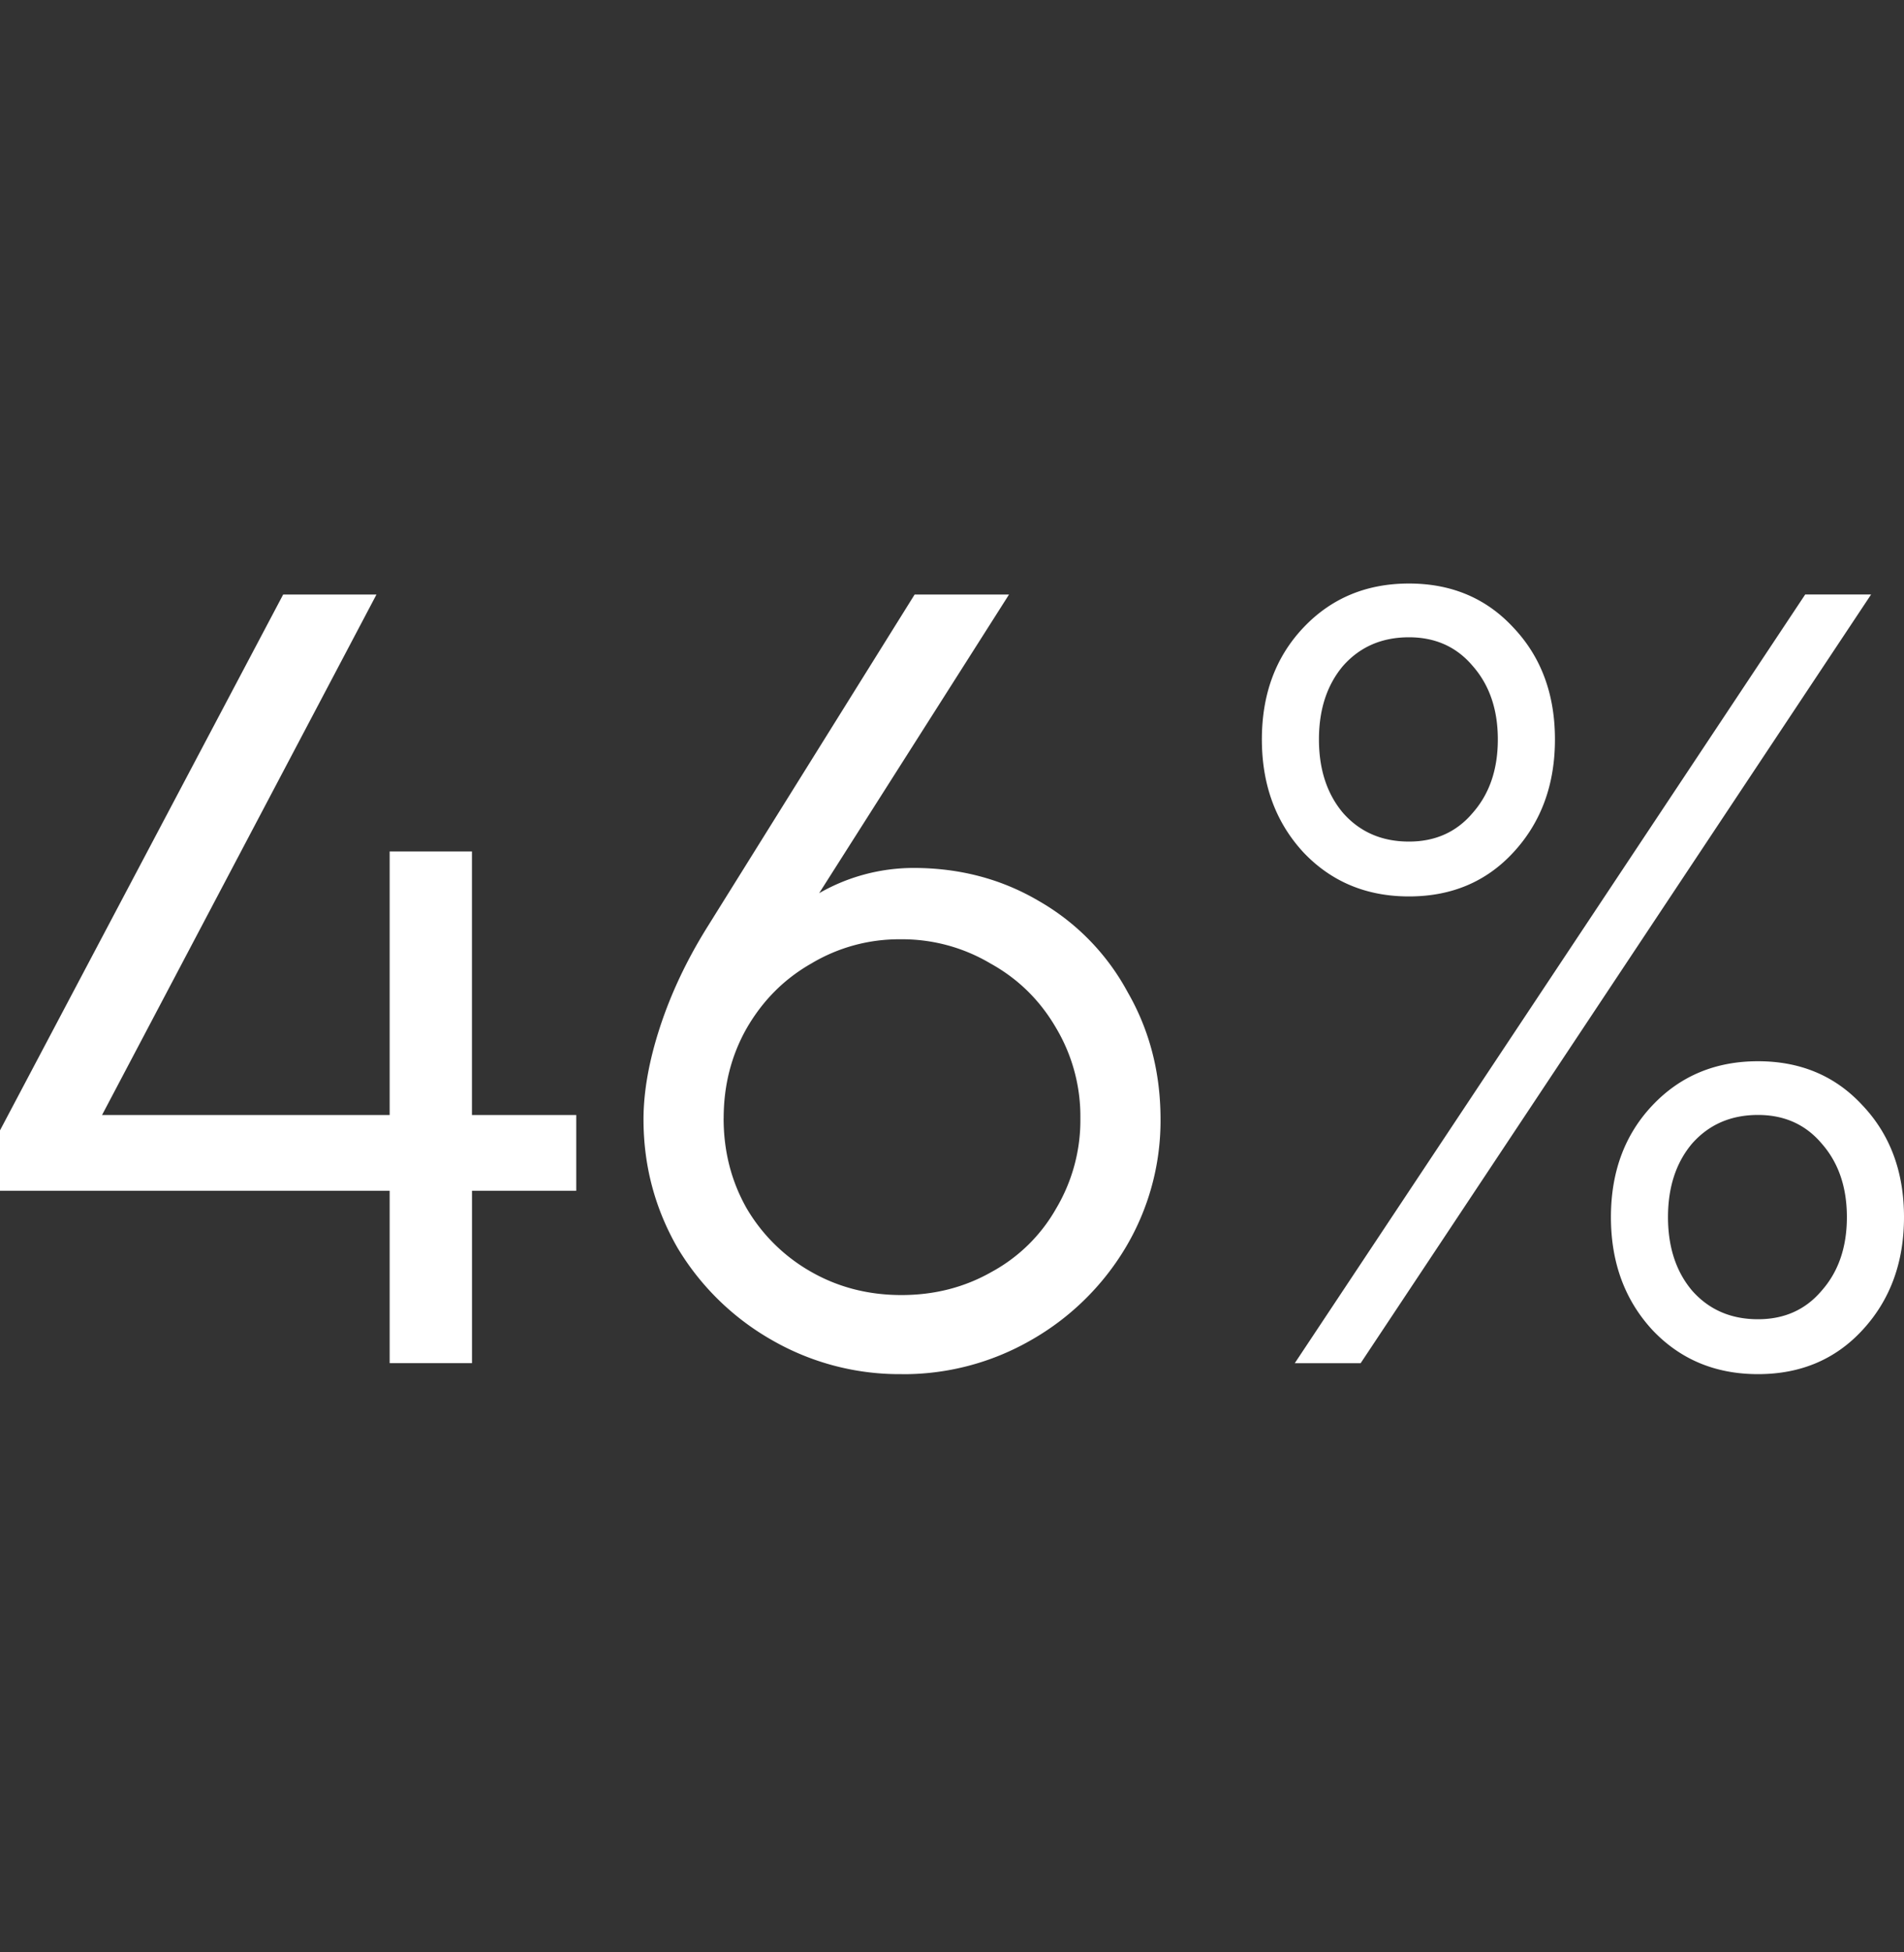 <svg xmlns="http://www.w3.org/2000/svg" width="40" height="41" fill="#fff" xmlns:v="https://vecta.io/nano"><rect width="100%" height="100%" fill="#333333" stroke="none"/><path d="M40 25.56c0 .953-.292 1.745-.876 2.375-.569.615-1.299.922-2.191.922s-1.63-.307-2.214-.922c-.584-.63-.876-1.422-.876-2.375s.292-1.737.876-2.352 1.322-.922 2.214-.922 1.622.307 2.191.922c.584.615.876 1.399.876 2.352zM26.51 15.528c0-.953.292-1.737.876-2.352s1.322-.922 2.214-.922 1.622.308 2.191.922c.584.615.876 1.399.876 2.352s-.292 1.745-.876 2.375c-.569.615-1.299.922-2.191.922s-1.63-.308-2.214-.922c-.584-.63-.876-1.422-.876-2.375zm11.415-3.044h1.384L28.585 28.627h-1.384l10.723-16.142zm-10.216 3.044c0 .63.169 1.145.507 1.545.354.4.815.6 1.384.6.553 0 .999-.2 1.337-.6.354-.4.53-.915.53-1.545s-.177-1.145-.53-1.545c-.338-.4-.784-.6-1.337-.6-.569 0-1.03.2-1.384.6-.338.4-.507.915-.507 1.545zm7.333 10.031c0 .63.169 1.145.507 1.545.354.4.815.6 1.384.6.553 0 .999-.2 1.337-.6.354-.4.53-.915.53-1.545s-.177-1.145-.53-1.545c-.338-.4-.784-.6-1.337-.6-.569 0-1.03.2-1.384.6-.338.4-.507.915-.507 1.545zm-16.104 3.298a5.37 5.37 0 0 1-2.721-.715 5.45 5.45 0 0 1-1.983-1.937c-.477-.83-.715-1.73-.715-2.698 0-.584.115-1.23.346-1.937s.561-1.407.992-2.098l4.358-6.987h1.983l-3.989 6.272a3.99 3.99 0 0 1 1.983-.53c.968 0 1.845.231 2.629.692a4.86 4.86 0 0 1 1.868 1.914c.461.799.692 1.691.692 2.675a5.2 5.2 0 0 1-.738 2.698 5.45 5.45 0 0 1-1.983 1.937 5.37 5.37 0 0 1-2.721.715zm-3.736-5.373c0 .692.161 1.322.484 1.891a3.66 3.66 0 0 0 1.361 1.337c.569.323 1.199.484 1.891.484s1.322-.161 1.891-.484a3.45 3.45 0 0 0 1.361-1.337 3.63 3.63 0 0 0 .507-1.891 3.63 3.63 0 0 0-.507-1.891c-.338-.584-.799-1.038-1.384-1.361a3.63 3.63 0 0 0-1.891-.507 3.59 3.59 0 0 0-1.868.507c-.569.323-1.022.776-1.36 1.361-.323.569-.484 1.199-.484 1.891zM0 23.738l5.949-11.253h1.96l-5.765 10.93h6.042v-5.534h1.729v5.534h2.191v1.591h-2.19v3.62h-1.73v-3.62H0v-1.268z"/></svg>